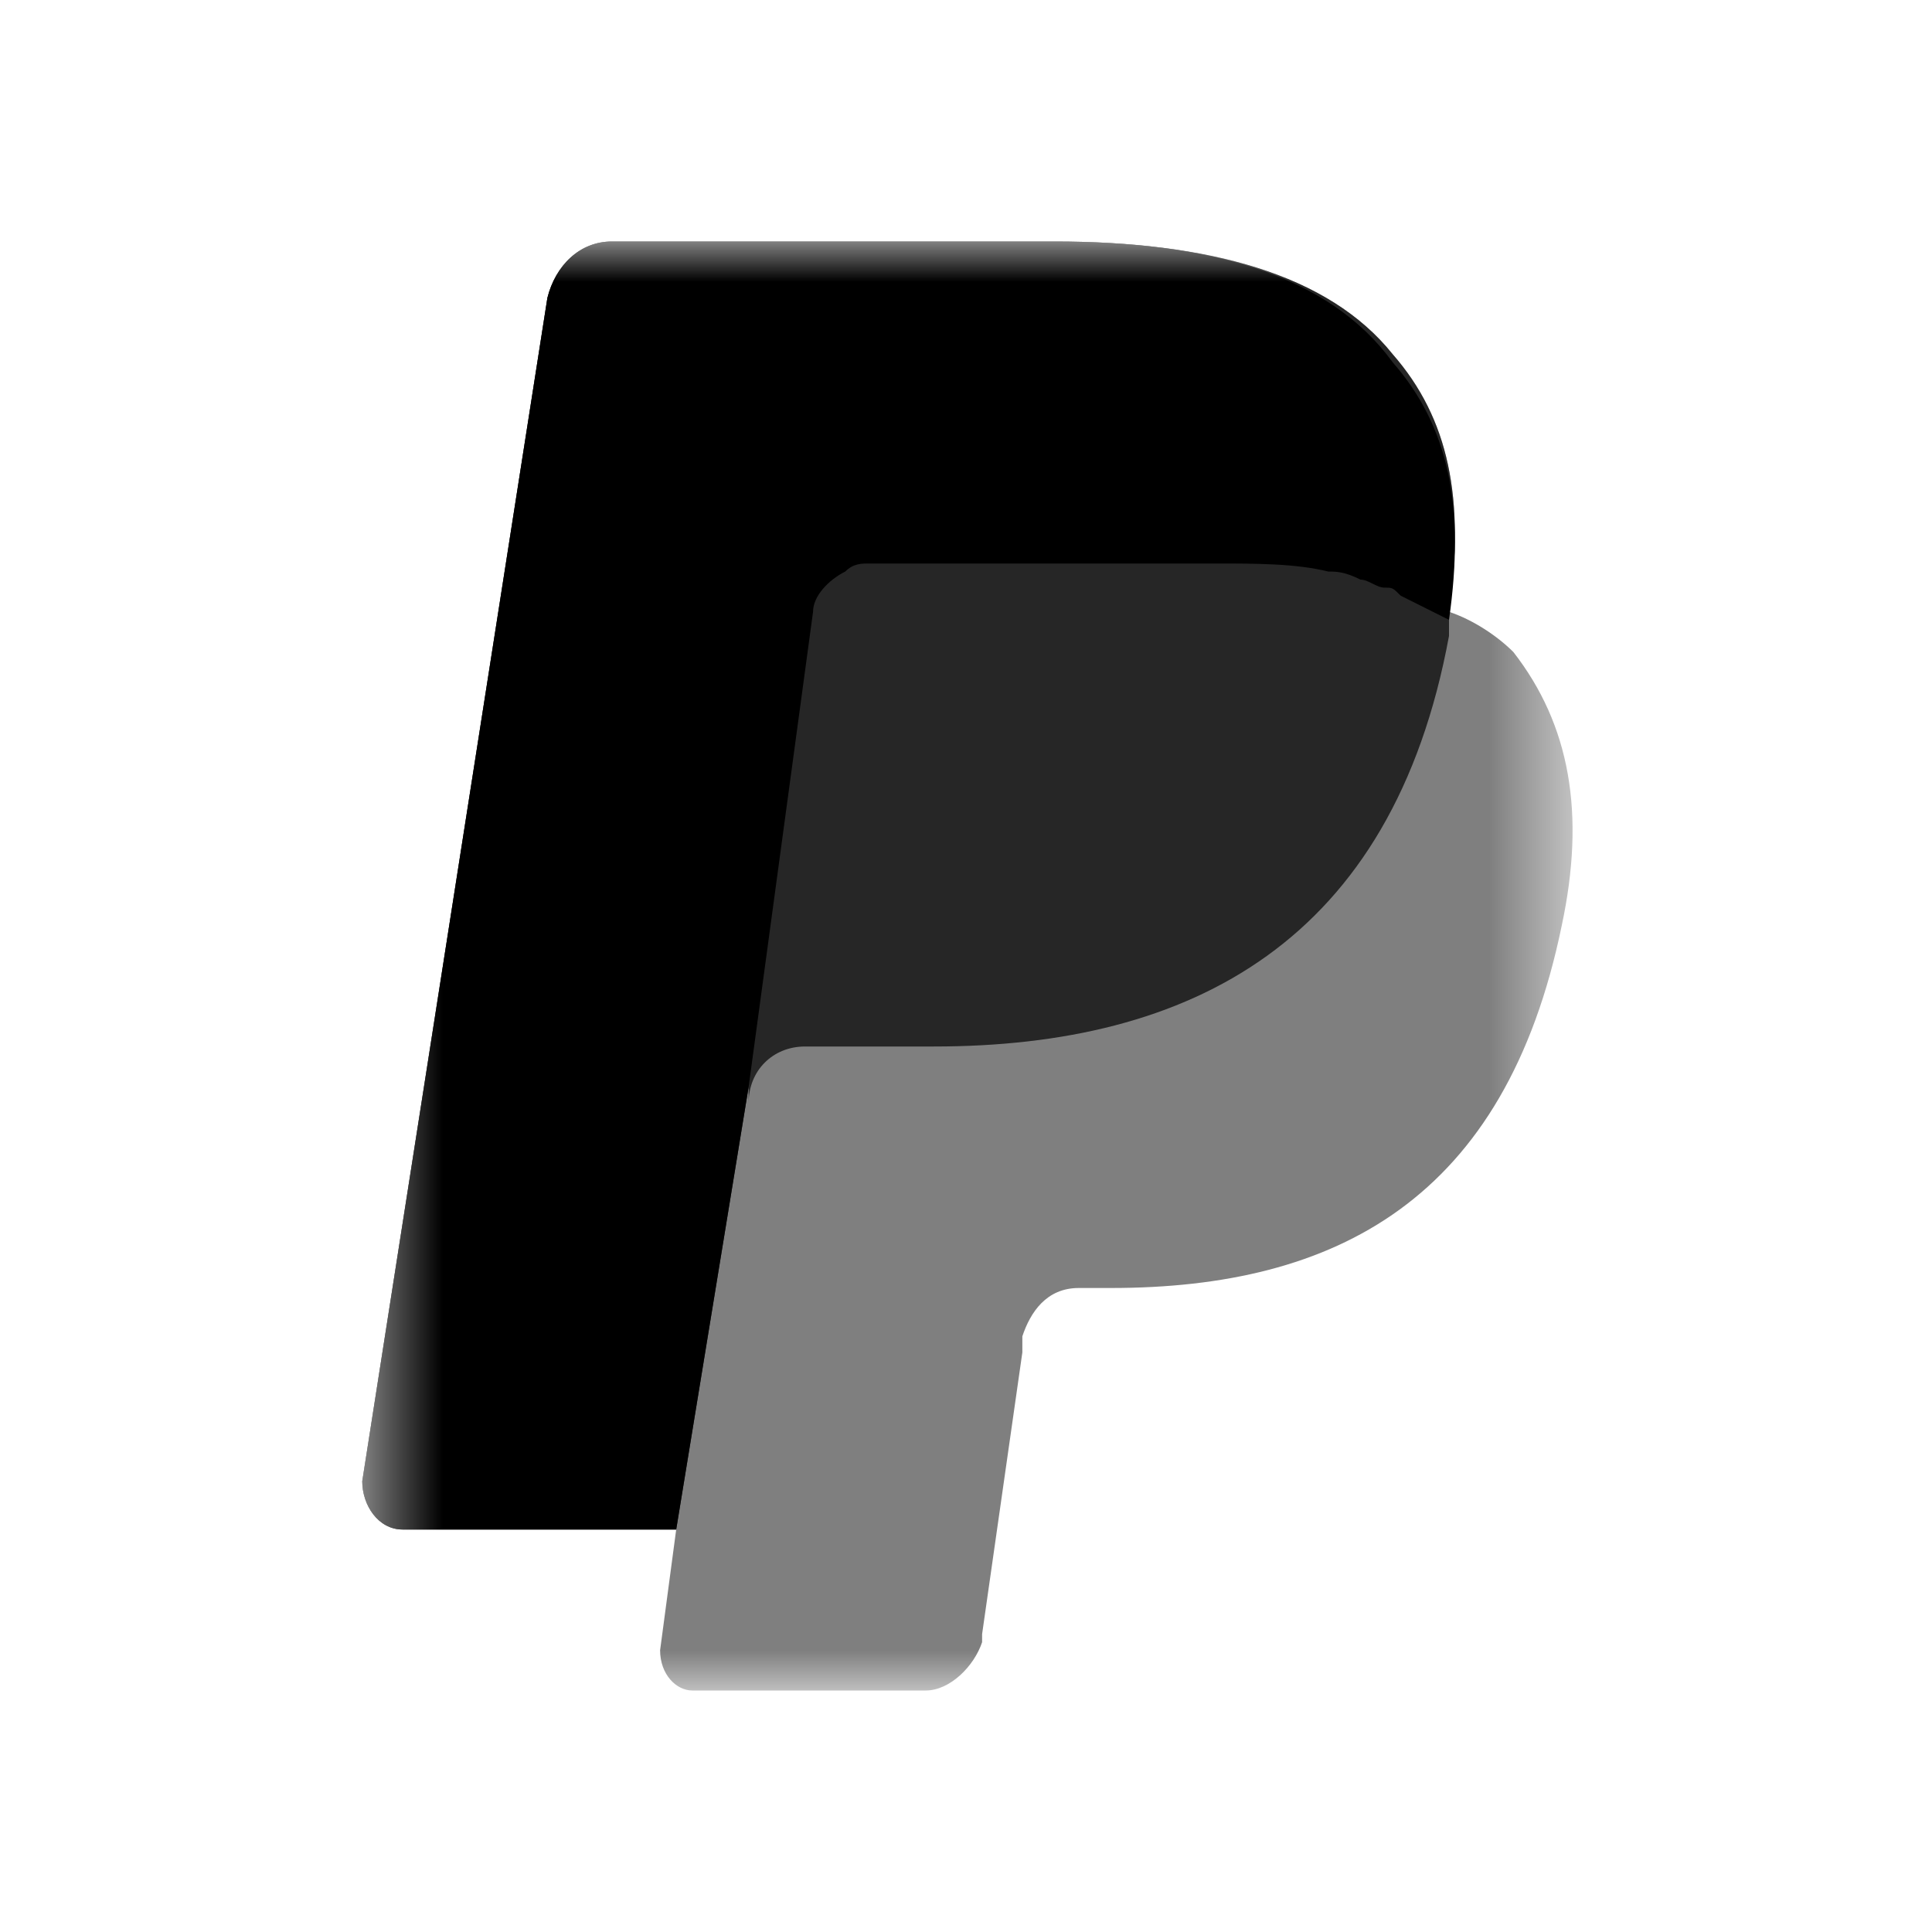 <svg width="24" height="24" viewBox="0 0 24 24" fill="none" xmlns="http://www.w3.org/2000/svg">
<mask id="mask0_205_4526" style="mask-type:alpha" maskUnits="userSpaceOnUse" x="4" y="3" width="16" height="18">
<path d="M4.5 3H19.5V21H4.5V3Z" fill="white"/>
</mask>
<g mask="url(#mask0_205_4526)">
<g opacity="0.5">
<path fill-rule="evenodd" clip-rule="evenodd" d="M18 7.6C18.2 6.2 18 5.2 17.3 4.4C16.5 3.4 15 3 13.1 3H7.6C7.2 3 6.9 3.3 6.8 3.7L4.5 18.4C4.5 18.7 4.7 19 5 19H8.4L8.2 20.5C8.2 20.8 8.4 21 8.6 21H11.5C11.8 21 12.1 20.7 12.2 20.4V20.3L12.7 16.8V16.6C12.8 16.3 13 16 13.4 16H13.8C16.6 16 18.7 14.9 19.4 11.5C19.7 10.1 19.5 9 18.8 8.1C18.6 7.9 18.3 7.7 18 7.6Z" fill="black"/>
</g>
<path opacity="0.7" fill-rule="evenodd" clip-rule="evenodd" d="M18 7.6C18.2 6.2 18 5.2 17.3 4.4C16.5 3.4 15 3 13.1 3H7.6C7.2 3 6.9 3.3 6.8 3.7L4.5 18.4C4.5 18.7 4.7 19 5 19H8.4L9.3 13.5V13.7C9.3 13.3 9.6 13 10 13H11.6C14.8 13 17.3 11.7 18 7.9C18 7.8 18 7.7 18 7.6Z" fill="black"/>
<path fill-rule="evenodd" clip-rule="evenodd" d="M10.1 7.6C10.1 7.4 10.3 7.2 10.5 7.1C10.6 7 10.7 7 10.8 7H15.1C15.6 7 16.1 7 16.5 7.1C16.6 7.1 16.7 7.1 16.9 7.2C17 7.2 17.1 7.3 17.2 7.3C17.3 7.3 17.3 7.3 17.4 7.4C17.6 7.5 17.8 7.6 18 7.7C18.2 6.3 18 5.3 17.3 4.5C16.5 3.4 15 3 13.1 3H7.6C7.2 3 6.9 3.3 6.8 3.7L4.5 18.4C4.5 18.7 4.7 19 5 19H8.4L9.3 13.5L10.1 7.6Z" fill="black"/>
</g>
</svg>
